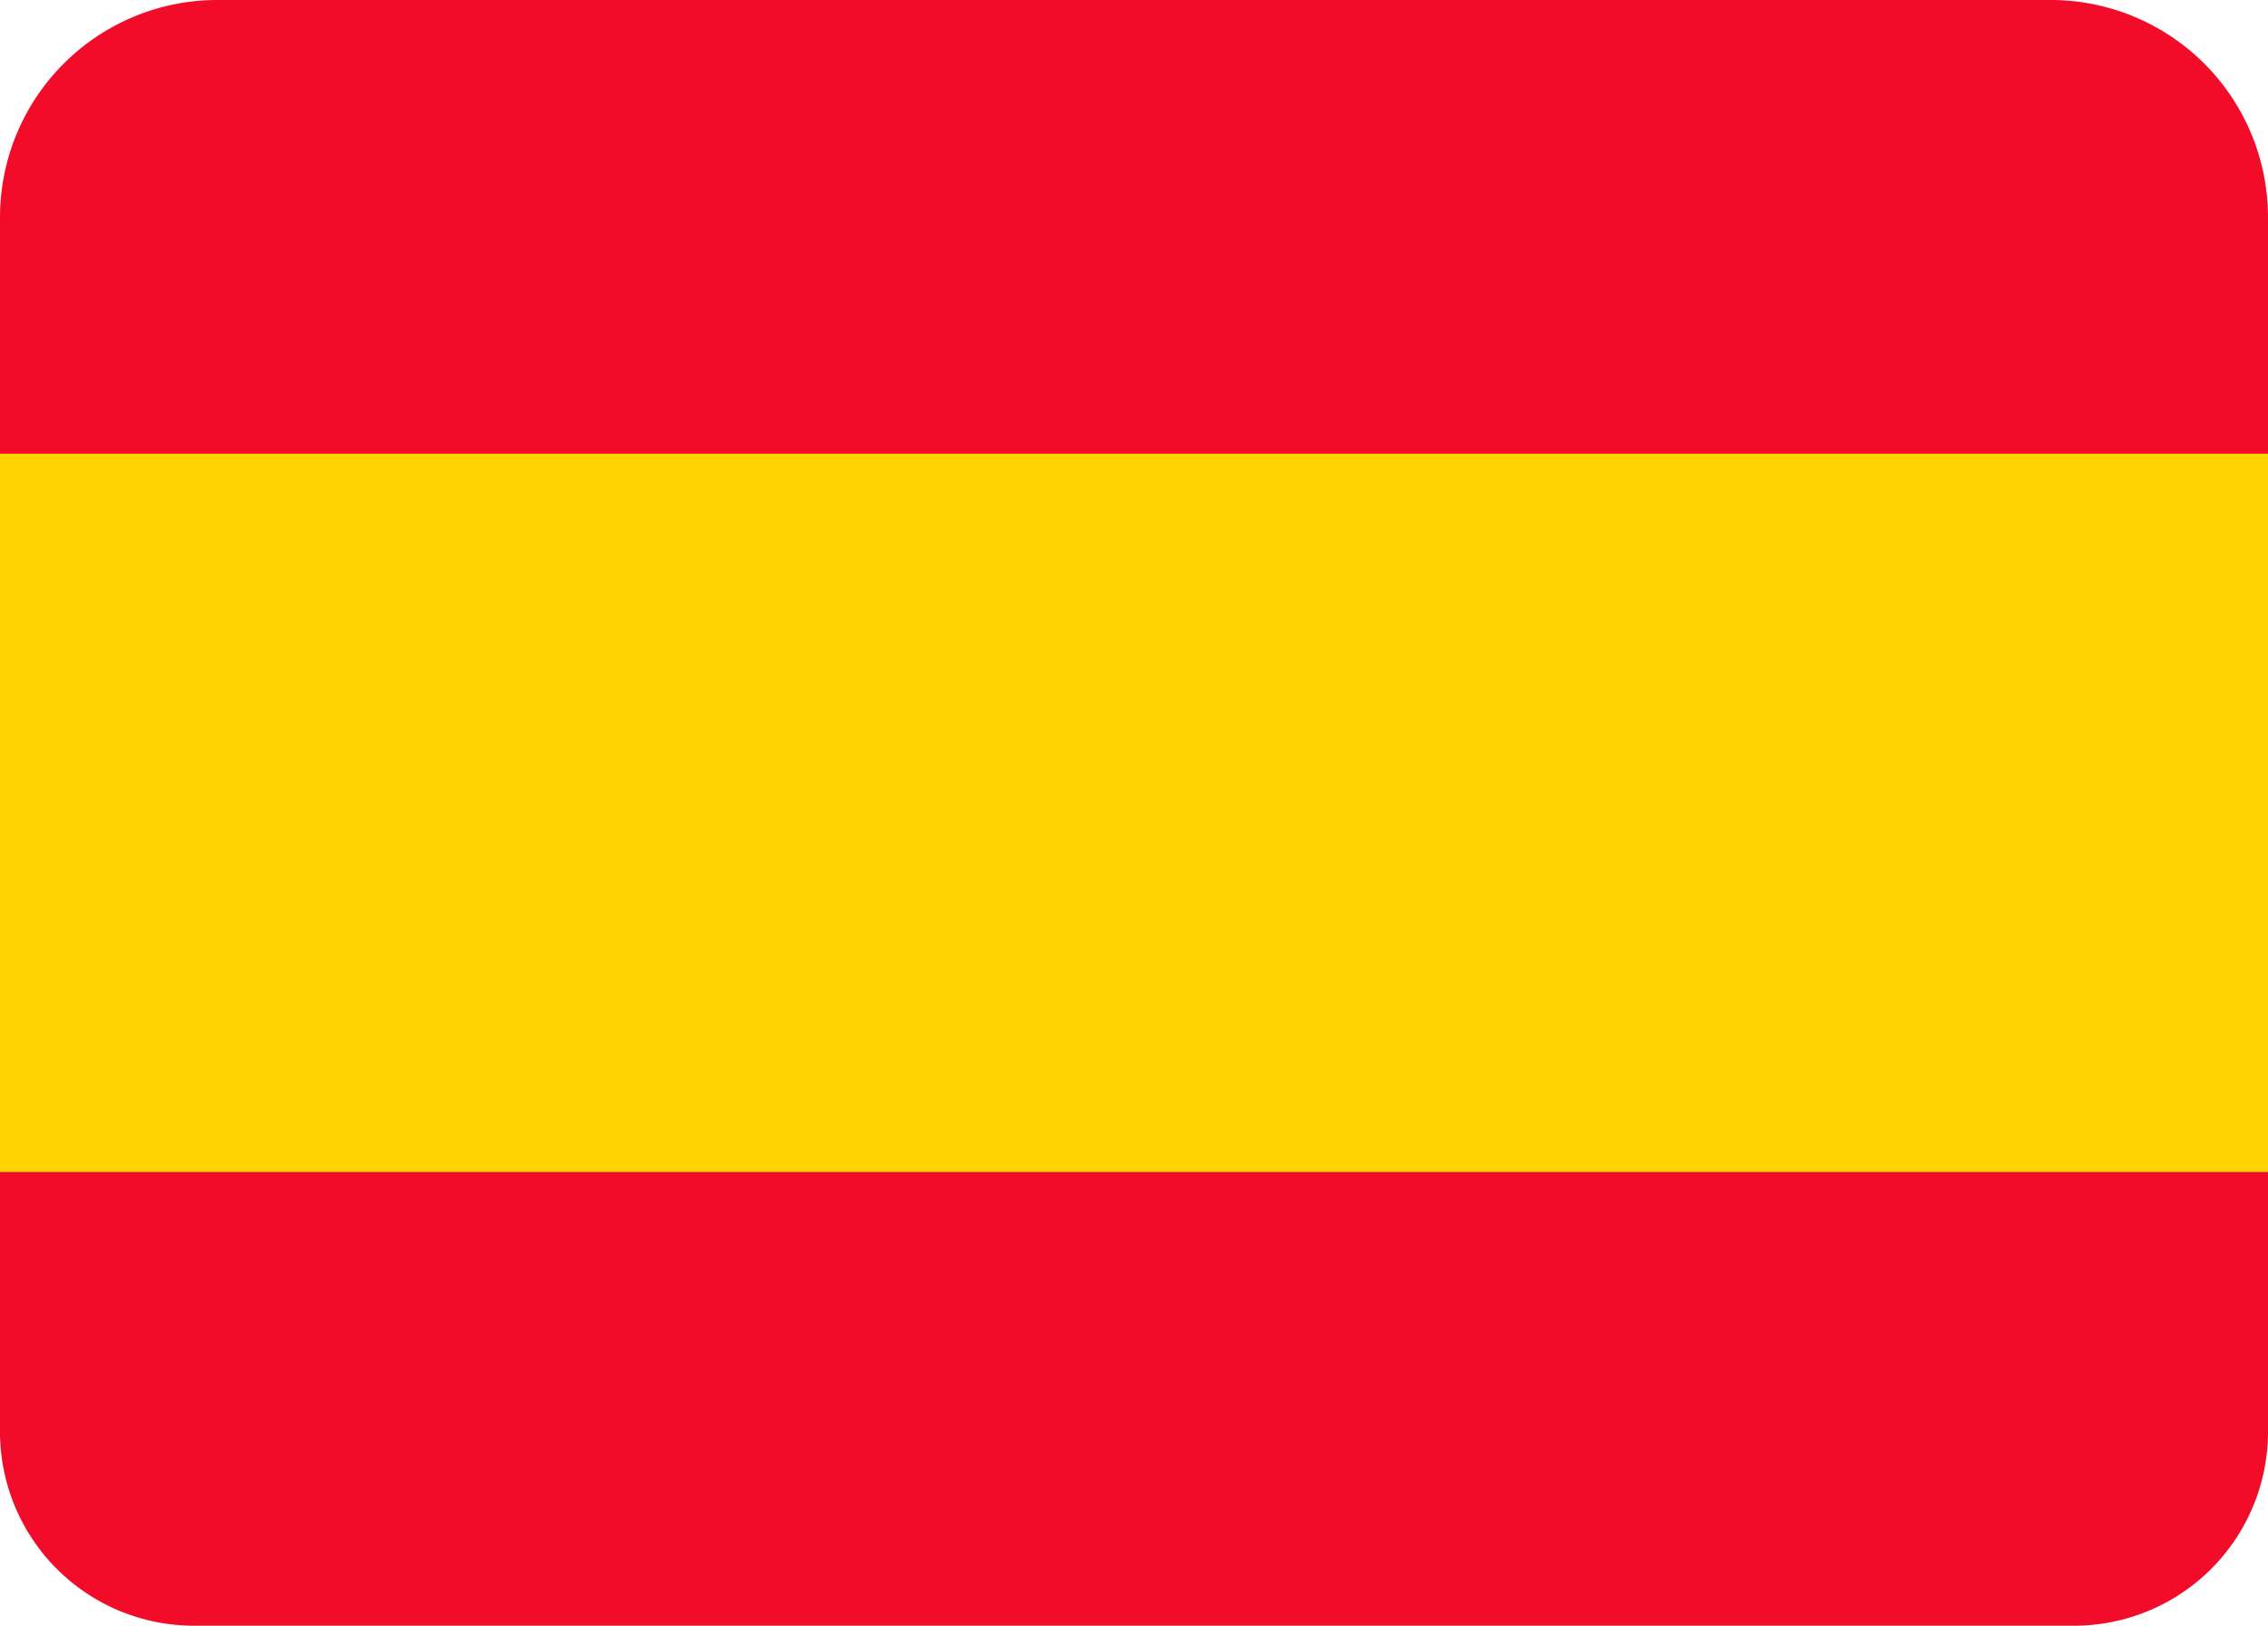 <svg id="Слой_1" data-name="Слой 1" xmlns="http://www.w3.org/2000/svg" viewBox="0 0 60 43"><defs><style>.cls-1{fill:#f20c29;}.cls-2{fill:#fed200;}</style></defs><title>spain</title><path class="cls-1" d="M5.75,0h48.5A5.75,5.75,0,0,1,60,5.75V13a2,2,0,0,1-2,2H2a2,2,0,0,1-2-2V5.75A5.75,5.75,0,0,1,5.75,0Z"/><path class="cls-1" d="M0,28H60a0,0,0,0,1,0,0v9.88A5.13,5.13,0,0,1,54.88,43H5.13A5.13,5.13,0,0,1,0,37.88V28A0,0,0,0,1,0,28Z"/><rect class="cls-2" y="12" width="60" height="19"/></svg>